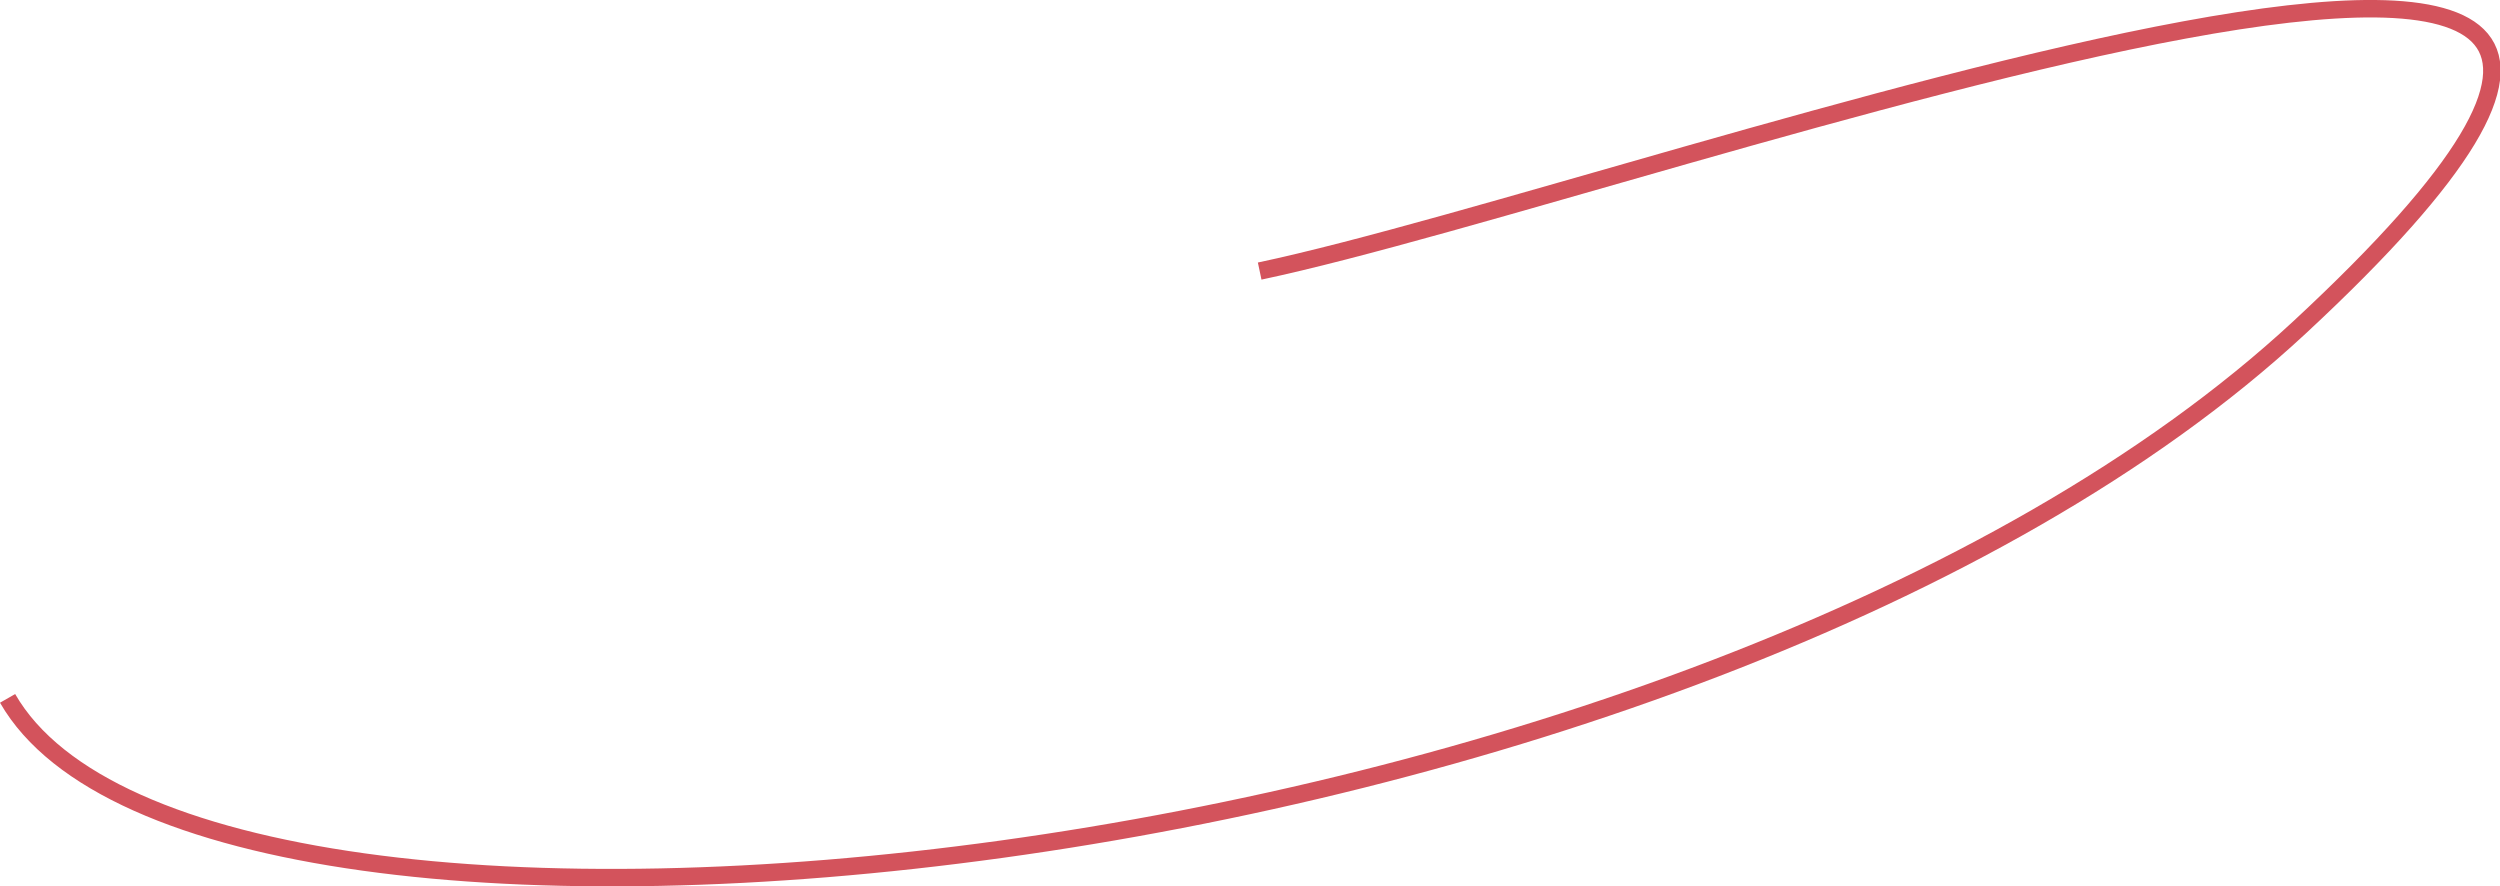 <?xml version="1.0" encoding="UTF-8"?> <svg xmlns="http://www.w3.org/2000/svg" xmlns:xlink="http://www.w3.org/1999/xlink" xmlns:xodm="http://www.corel.com/coreldraw/odm/2003" xml:space="preserve" width="75.753mm" height="26.852mm" version="1.1" style="shape-rendering:geometricPrecision; text-rendering:geometricPrecision; image-rendering:optimizeQuality; fill-rule:evenodd; clip-rule:evenodd" viewBox="0 0 71082.83 25196.76"> <defs> <style type="text/css"> .str0 {stroke:#D3535C;stroke-width:496.57;stroke-miterlimit:22.926} .fil0 {fill:none} </style> </defs> <g id="Слой_x0020_1">  <path class="fil0 str0" d="M35816.45 7707.42c11281.6,-2386.04 48992.29,-16429.95 29569.94,1598.29 -17082.48,15856.43 -59629.24,20201.46 -65171.04,10551.46"></path> </g> </svg> 
